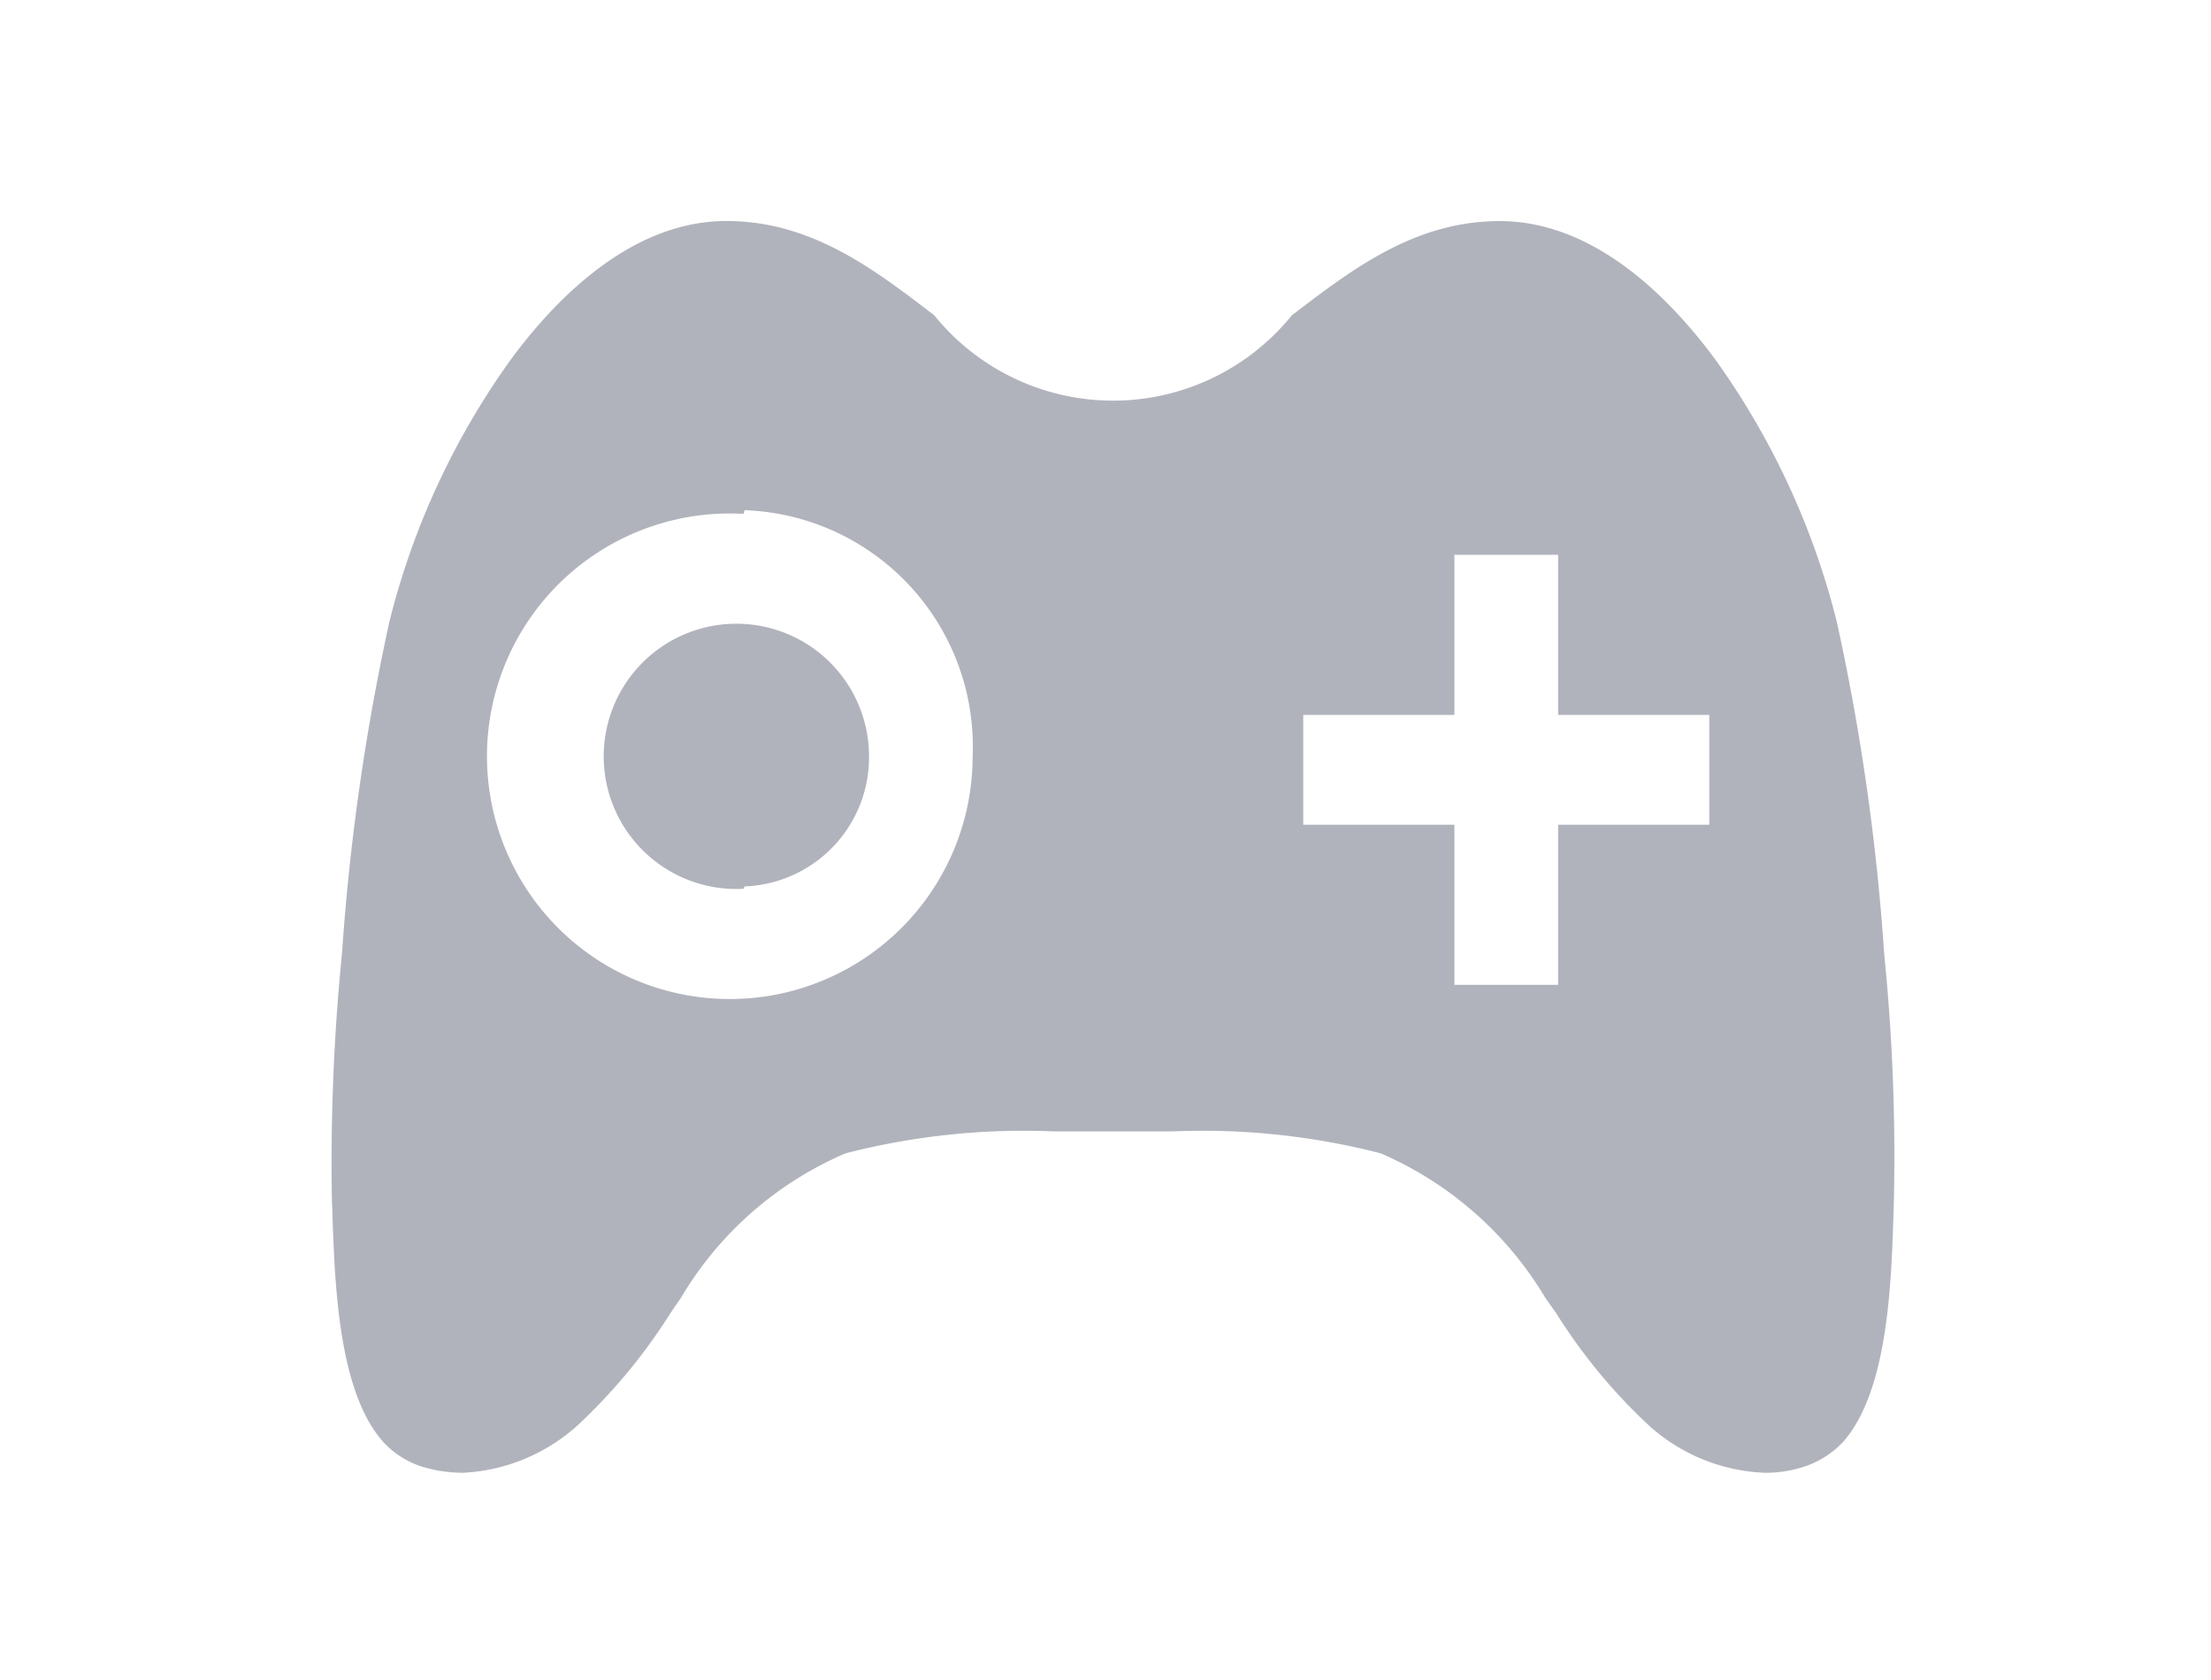 <svg xmlns="http://www.w3.org/2000/svg" width="100" height="76" viewBox="0 0 100 76">
  <g id="0gSUmqfO-icon_dtfl_sw_0" transform="translate(15876 13381)">
    <rect id="0gSUmqfO-r" width="100" height="76" transform="translate(-15876 -13381)" fill="#b1b3bc" opacity="0"/>
    <path id="0gSUmqfO-icon_dtfl_sw_0-2" data-name="icon_dtfl_sw_0" d="M14302.905,24251.4a6.177,6.177,0,0,1-1.45-.187,4.073,4.073,0,0,1-2.067-1.2c-2.021-2.26-2.186-7.047-2.3-10.215,0-.24-.016-.475-.024-.691a95.437,95.437,0,0,1,.456-11.219,102.764,102.764,0,0,1,2.139-14.973,34.63,34.63,0,0,1,5.522-11.91c2.1-2.84,5.5-6.23,9.725-6.23,3.839,0,6.667,2.172,9.4,4.266h0a10.4,10.4,0,0,0,16.173,0c2.74-2.094,5.566-4.262,9.4-4.262,4.229,0,7.622,3.387,9.727,6.227a34.812,34.812,0,0,1,5.524,11.914,101.533,101.533,0,0,1,2.137,14.977,91.812,91.812,0,0,1,.441,11.211c0,.18-.013.371-.017.563-.1,3.215-.256,8.059-2.291,10.348a4.266,4.266,0,0,1-2.07,1.2,5.55,5.55,0,0,1-1.445.184,8.289,8.289,0,0,1-5.26-2.143,25.283,25.283,0,0,1-4.2-5.092l-.468-.658a16.127,16.127,0,0,0-7.458-6.559,32.328,32.328,0,0,0-9.414-.992h-5.378a32.335,32.335,0,0,0-9.413.992,15.942,15.942,0,0,0-7.458,6.559l-.173.244-.291.432a25.618,25.618,0,0,1-4.209,5.082,8.346,8.346,0,0,1-5.264,2.139Zm12.78-43.377a10.983,10.983,0,1,0,10.357,10.963,10.7,10.7,0,0,0-10.318-11.129Zm25.31,9.094h0v4.969h6.836v7.242h4.692v-7.242h6.836v-4.969h-6.836v-7.242h-4.692v7.242Zm-25.31,7.867a6,6,0,1,1,5.671-6,5.845,5.845,0,0,1-5.632,5.893Z" transform="translate(-30158.051 -37565.777)" fill="#b1b3bc"/>
  </g>
</svg>

